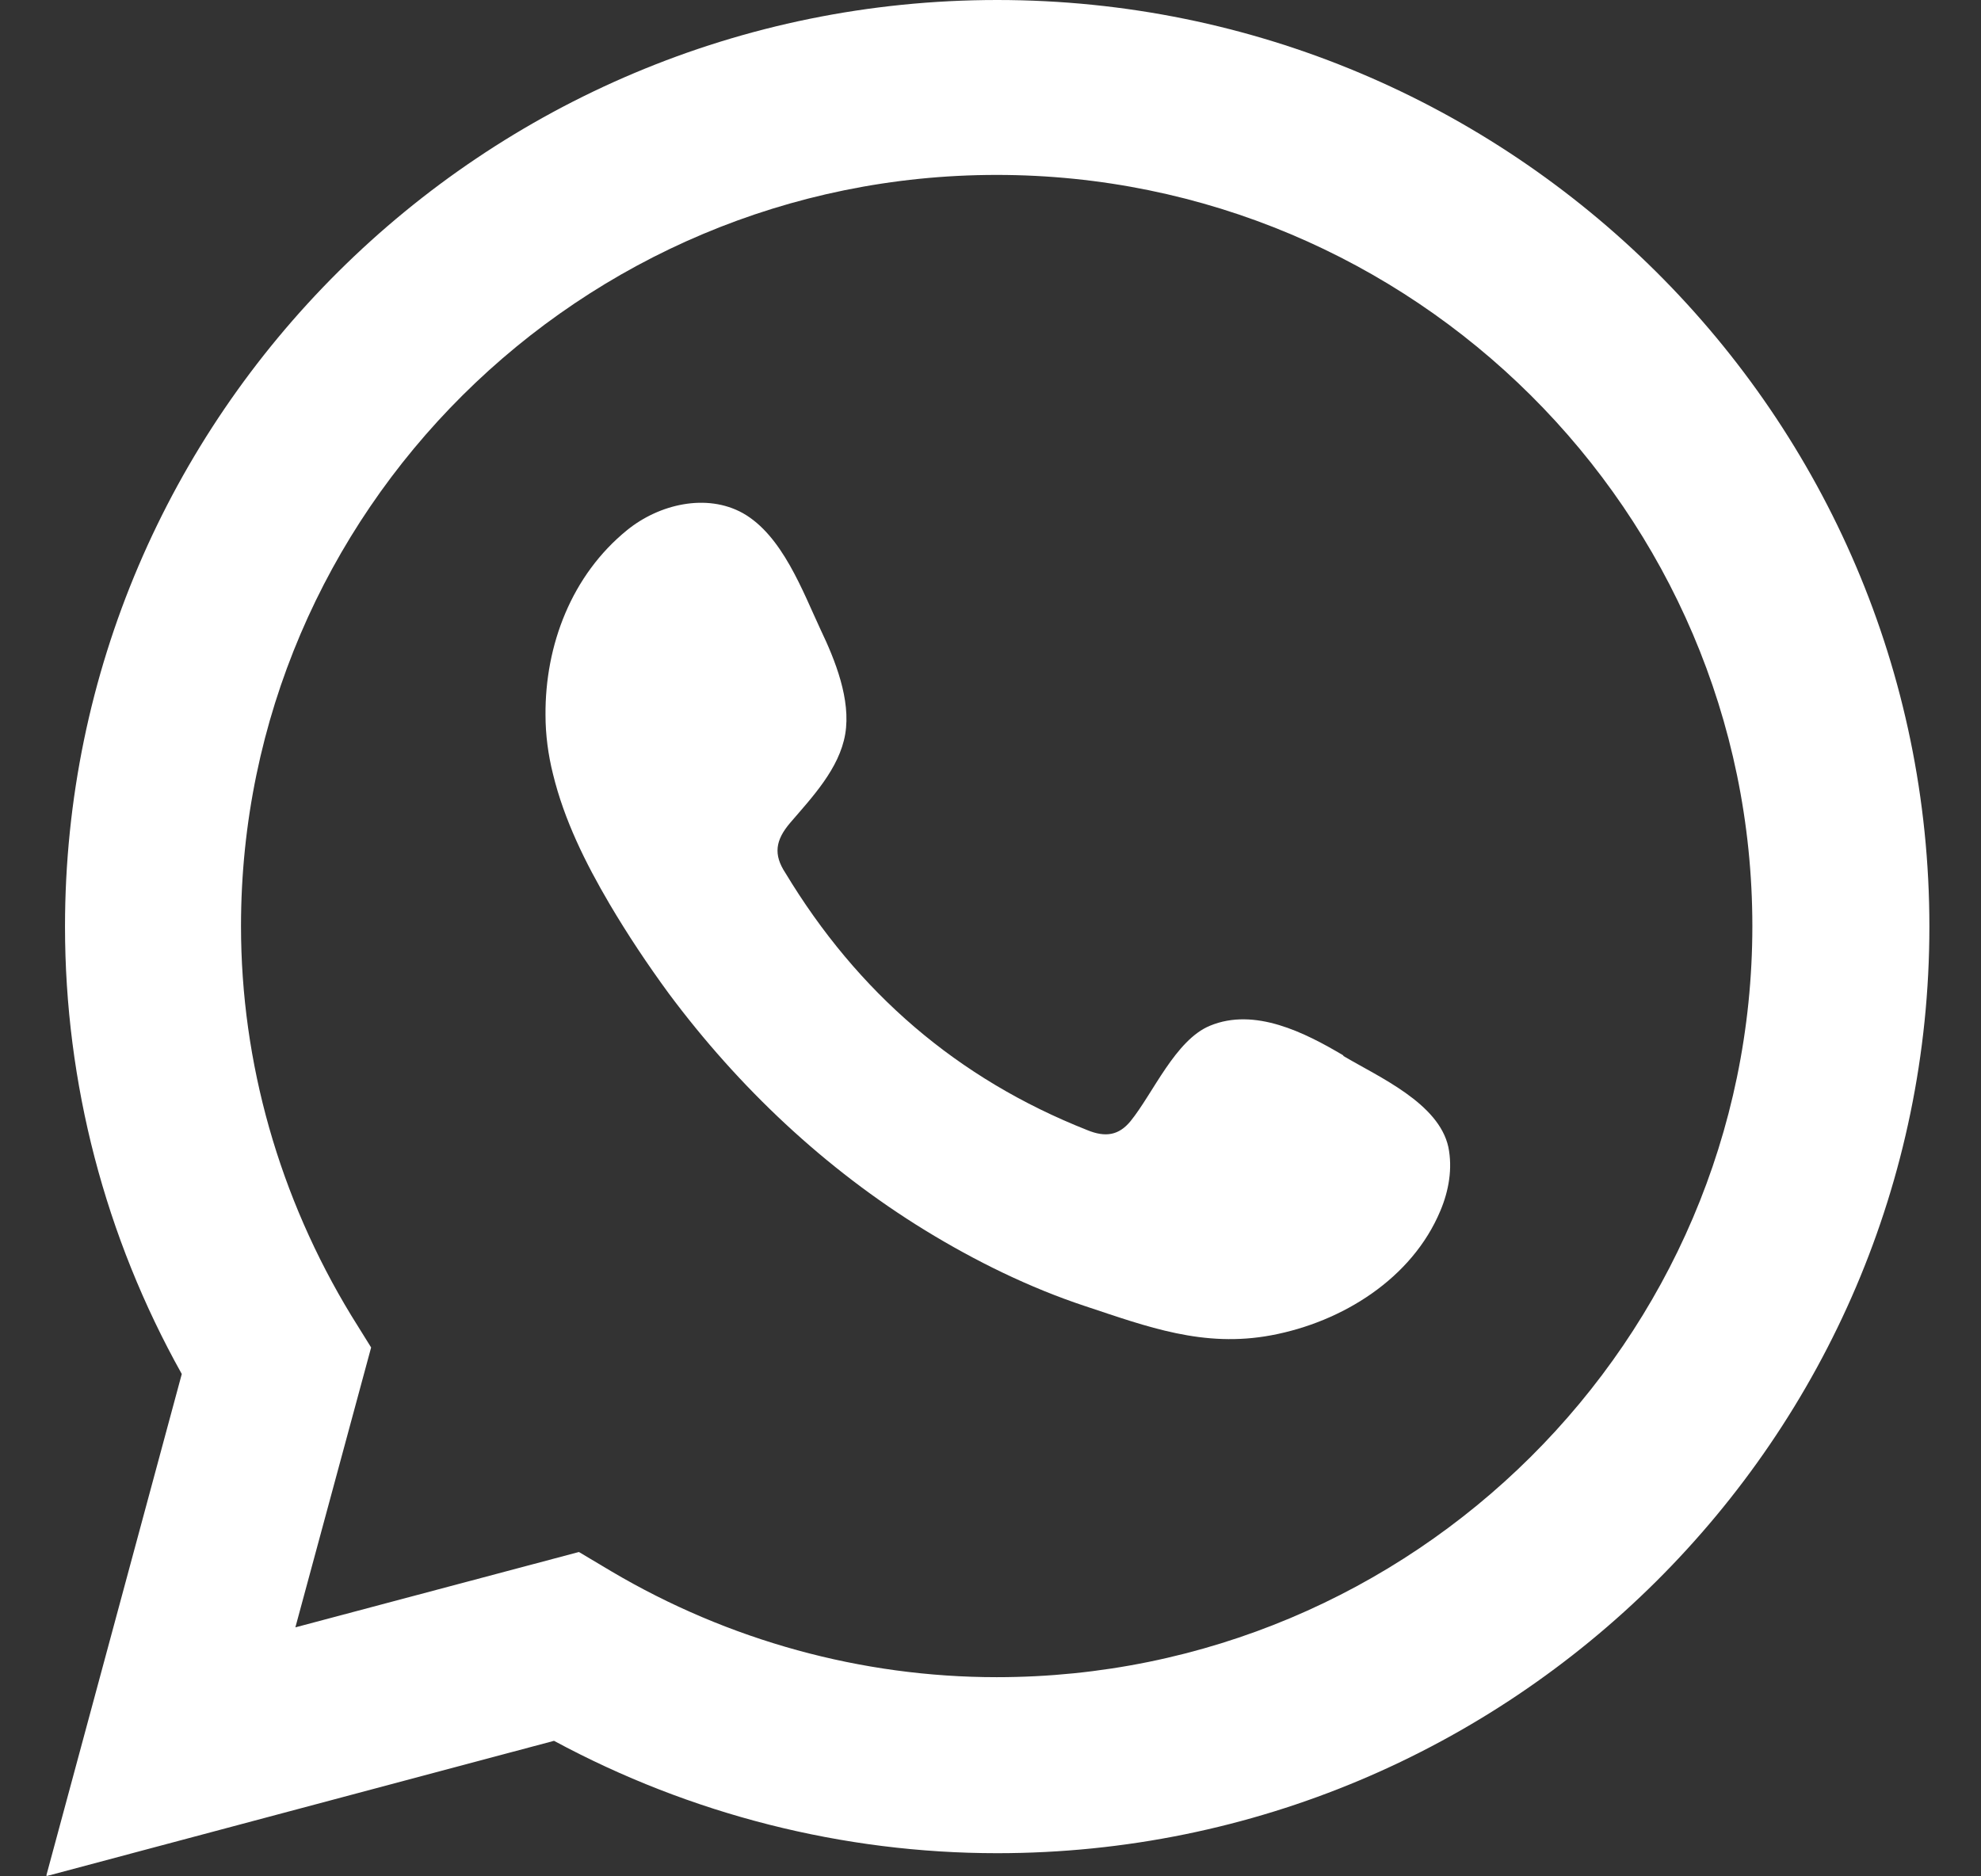 <svg width="38" height="36" viewBox="0 0 38 36" fill="none" xmlns="http://www.w3.org/2000/svg">
<rect x="0" y="0" width="38" height="36" fill="#333333" stroke="none"/>
<path d="M0.889 35.983L3.487 26.362C2.014 23.728 1.247 20.778 1.247 17.778C1.247 7.974 9.267 0 19.128 0C28.99 0 37.01 7.974 37.01 17.778C37.01 27.582 28.99 35.556 19.128 35.556C16.172 35.556 13.246 34.813 10.627 33.4L0.899 35.993L0.889 35.983ZM11.108 29.779L11.722 30.145C13.973 31.477 16.53 32.179 19.118 32.179C27.108 32.179 33.614 25.711 33.614 17.768C33.614 9.825 27.108 3.356 19.118 3.356C11.129 3.356 4.623 9.825 4.623 17.768C4.623 20.392 5.359 22.975 6.74 25.243L7.119 25.853L5.666 31.223L11.098 29.779H11.108Z" fill="white"/>
<path fill-rule="evenodd" clip-rule="evenodd" d="M25.768 20.249C25.031 19.812 24.07 19.324 23.21 19.68C22.545 19.954 22.116 20.982 21.686 21.511C21.461 21.785 21.205 21.826 20.857 21.683C18.361 20.697 16.448 19.039 15.067 16.751C14.832 16.395 14.873 16.12 15.159 15.785C15.579 15.296 16.1 14.747 16.213 14.086C16.326 13.425 16.019 12.662 15.742 12.083C15.395 11.34 15.006 10.272 14.249 9.845C13.553 9.459 12.643 9.672 12.029 10.171C10.965 11.035 10.454 12.377 10.464 13.72C10.464 14.096 10.515 14.483 10.607 14.849C10.822 15.734 11.231 16.558 11.691 17.341C12.039 17.931 12.418 18.5 12.827 19.059C14.167 20.86 15.824 22.426 17.747 23.606C18.709 24.195 19.742 24.704 20.816 25.06C22.013 25.457 23.087 25.863 24.387 25.619C25.747 25.365 27.087 24.531 27.63 23.229C27.793 22.843 27.865 22.416 27.783 22.009C27.599 21.165 26.453 20.666 25.768 20.26V20.249Z" fill="white"/>
</svg>
